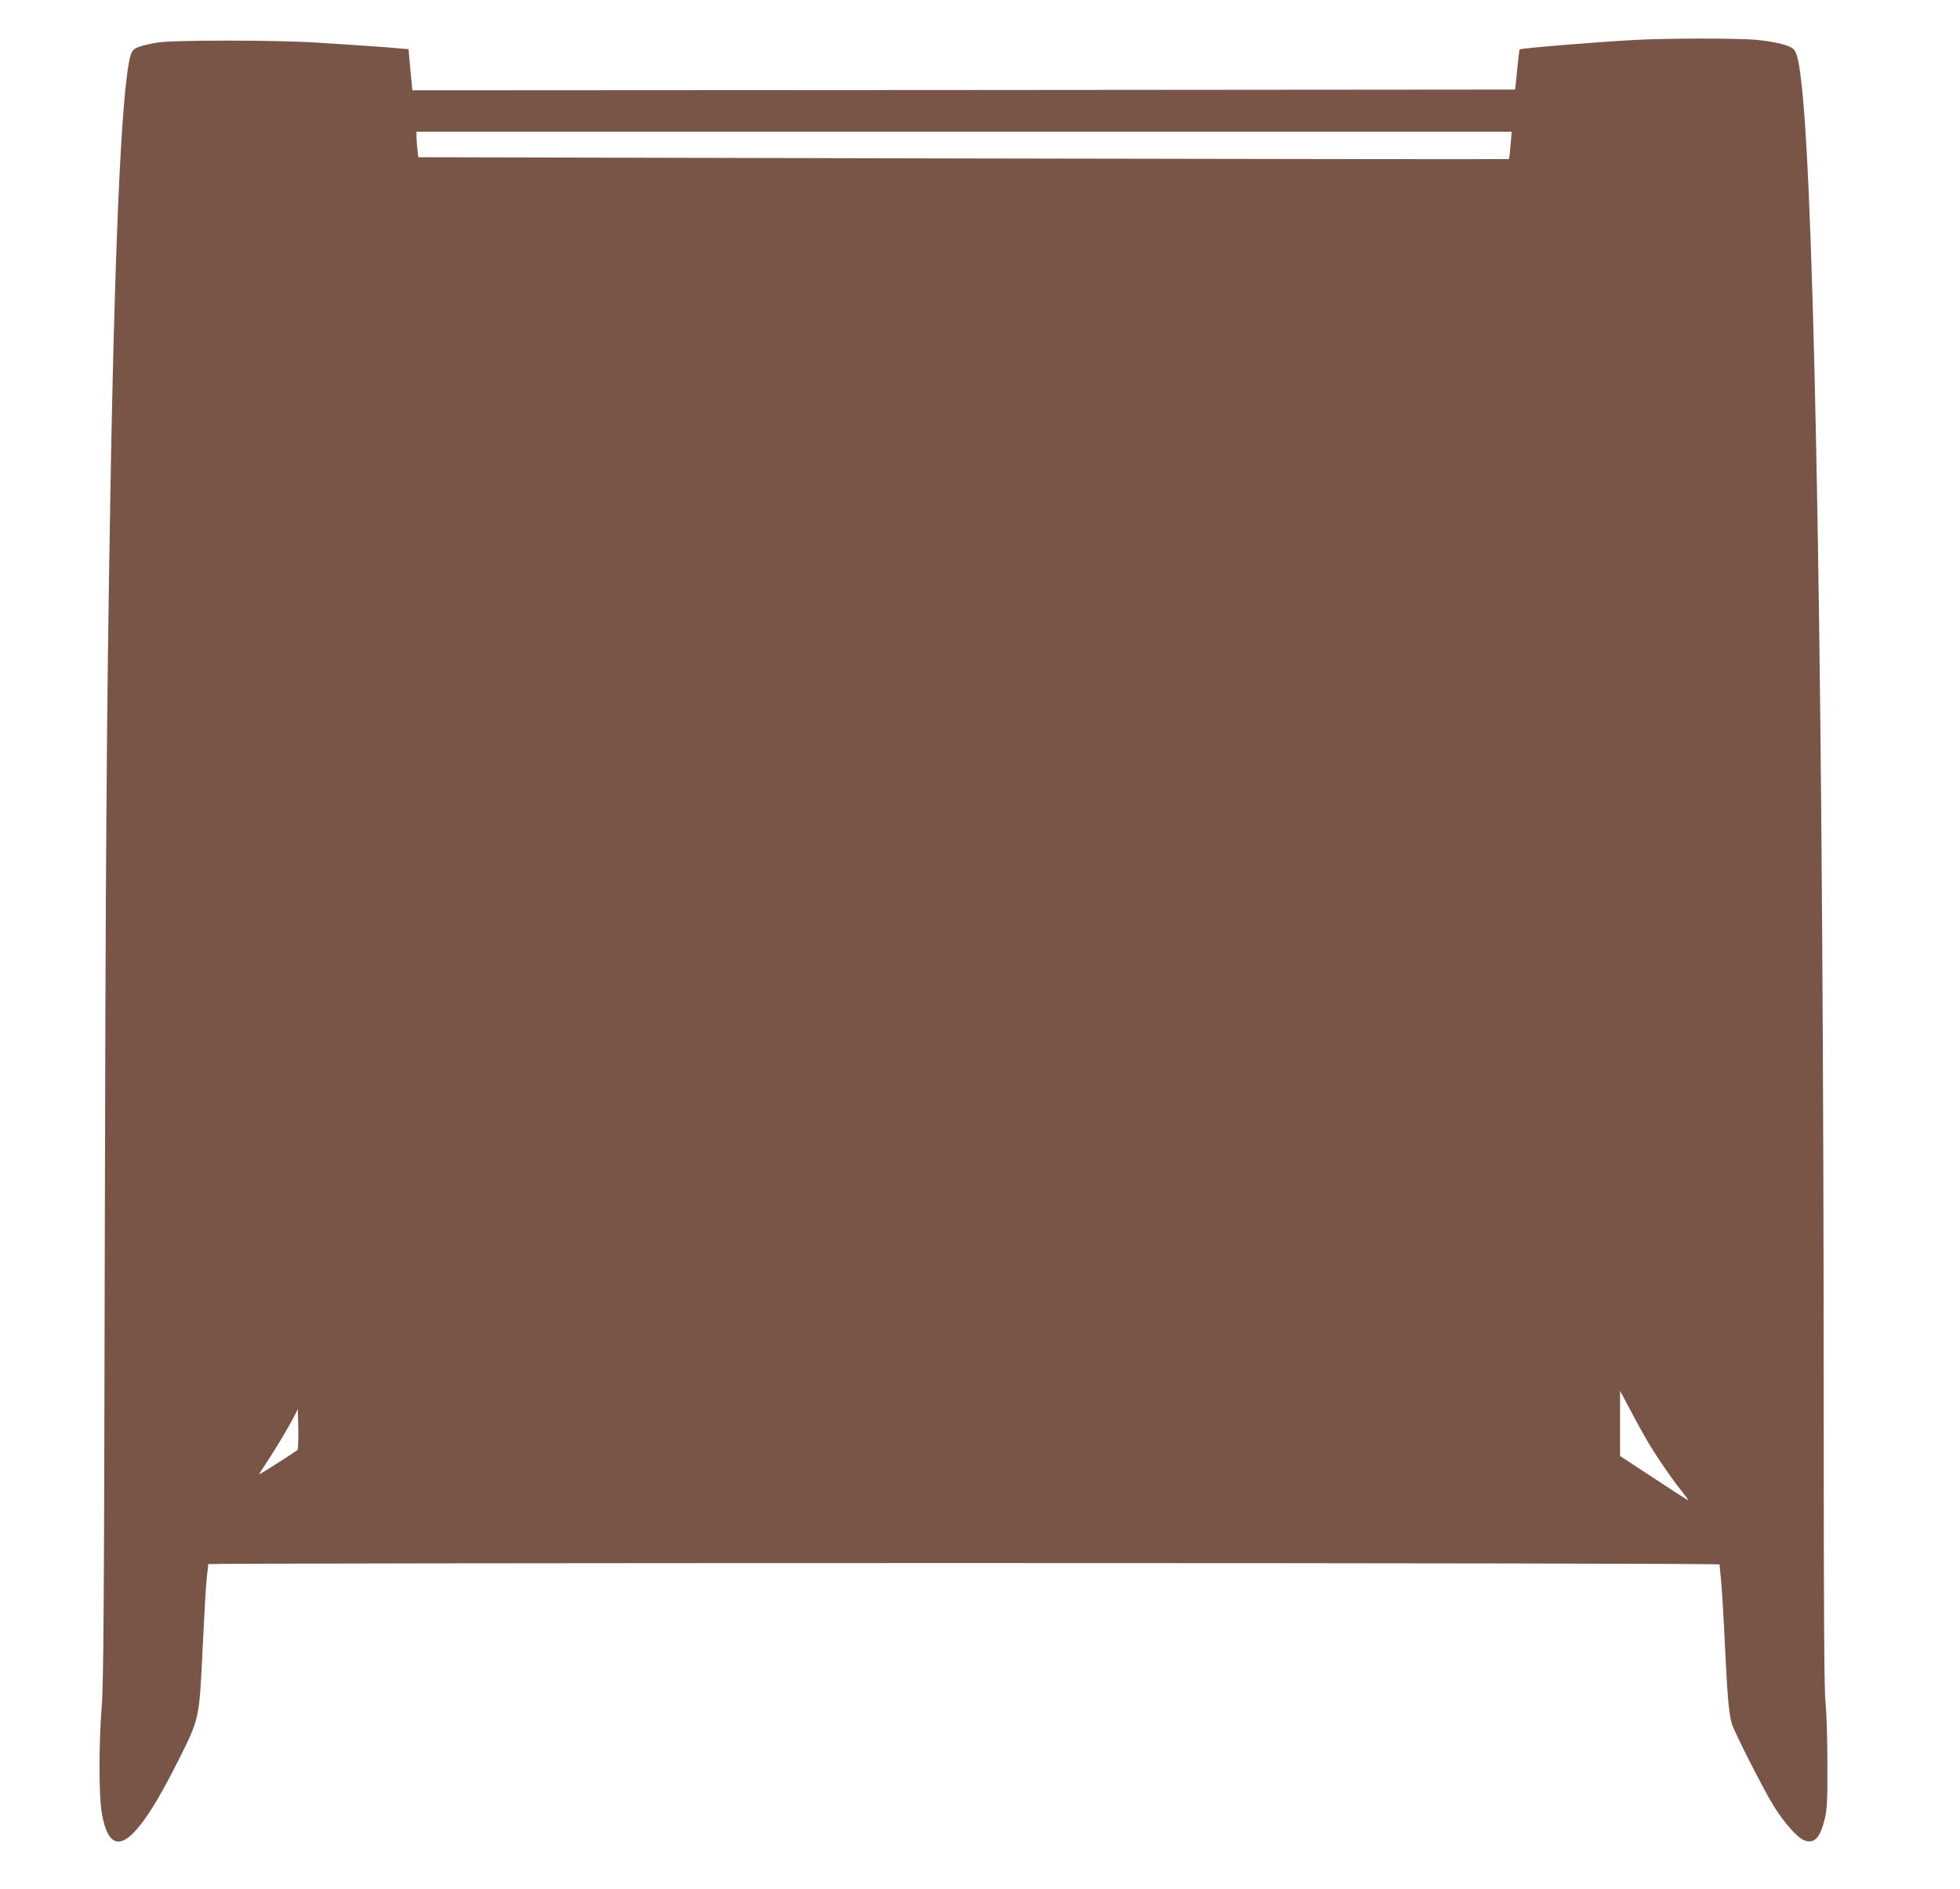<?xml version="1.0" standalone="no"?>
<!DOCTYPE svg PUBLIC "-//W3C//DTD SVG 20010904//EN"
 "http://www.w3.org/TR/2001/REC-SVG-20010904/DTD/svg10.dtd">
<svg version="1.0" xmlns="http://www.w3.org/2000/svg"
 width="1280pt" height="1234pt" viewBox="0 0 1280 1234"
 preserveAspectRatio="xMidYMid meet">
<g transform="translate(0,1234) scale(0.1,-0.1)"
fill="#795548" stroke="none">
<path d="M10675 12079 c-257 -14 -744 -54 -751 -62 -2 -2 -9 -61 -16 -133
l-13 -129 -3601 -3 -3601 -2 -13 134 -12 135 -62 5 c-79 8 -290 22 -541 38
-277 17 -937 17 -1035 0 -108 -18 -150 -33 -166 -57 -63 -96 -113 -1110 -144
-2940 -24 -1384 -31 -2384 -36 -4970 -4 -2259 -8 -2760 -20 -2907 -19 -237
-19 -579 1 -692 58 -332 218 -220 502 349 138 278 134 259 158 762 9 188 20
379 25 425 6 46 10 86 10 91 0 4 2221 7 4935 7 2893 0 4935 -4 4935 -9 0 -5 4
-53 10 -107 5 -55 17 -245 25 -424 15 -327 26 -445 45 -510 16 -54 209 -434
274 -538 66 -106 152 -204 196 -222 67 -28 107 13 137 140 15 63 18 121 17
365 0 160 -6 337 -12 394 -9 75 -12 572 -12 1830 0 4639 -56 7965 -145 8744
-19 166 -32 215 -61 233 -33 22 -114 41 -226 53 -109 12 -589 12 -803 0z
m-810 -686 c-4 -49 -9 -90 -11 -92 -1 -2 -1605 0 -3562 4 l-3560 8 -6 51 c-3
28 -6 66 -6 84 l0 32 3576 0 3576 0 -7 -87z m897 -8472 c62 -105 166 -255 225
-327 24 -30 41 -54 38 -54 -3 0 -104 65 -225 145 l-220 144 0 213 0 213 66
-124 c36 -69 88 -163 116 -210z m-8819 -52 c-11 -11 -243 -159 -249 -159 -3 0
13 26 35 58 53 79 145 231 184 305 l32 62 3 -129 c1 -71 -1 -133 -5 -137z"/>
</g>
</svg>
